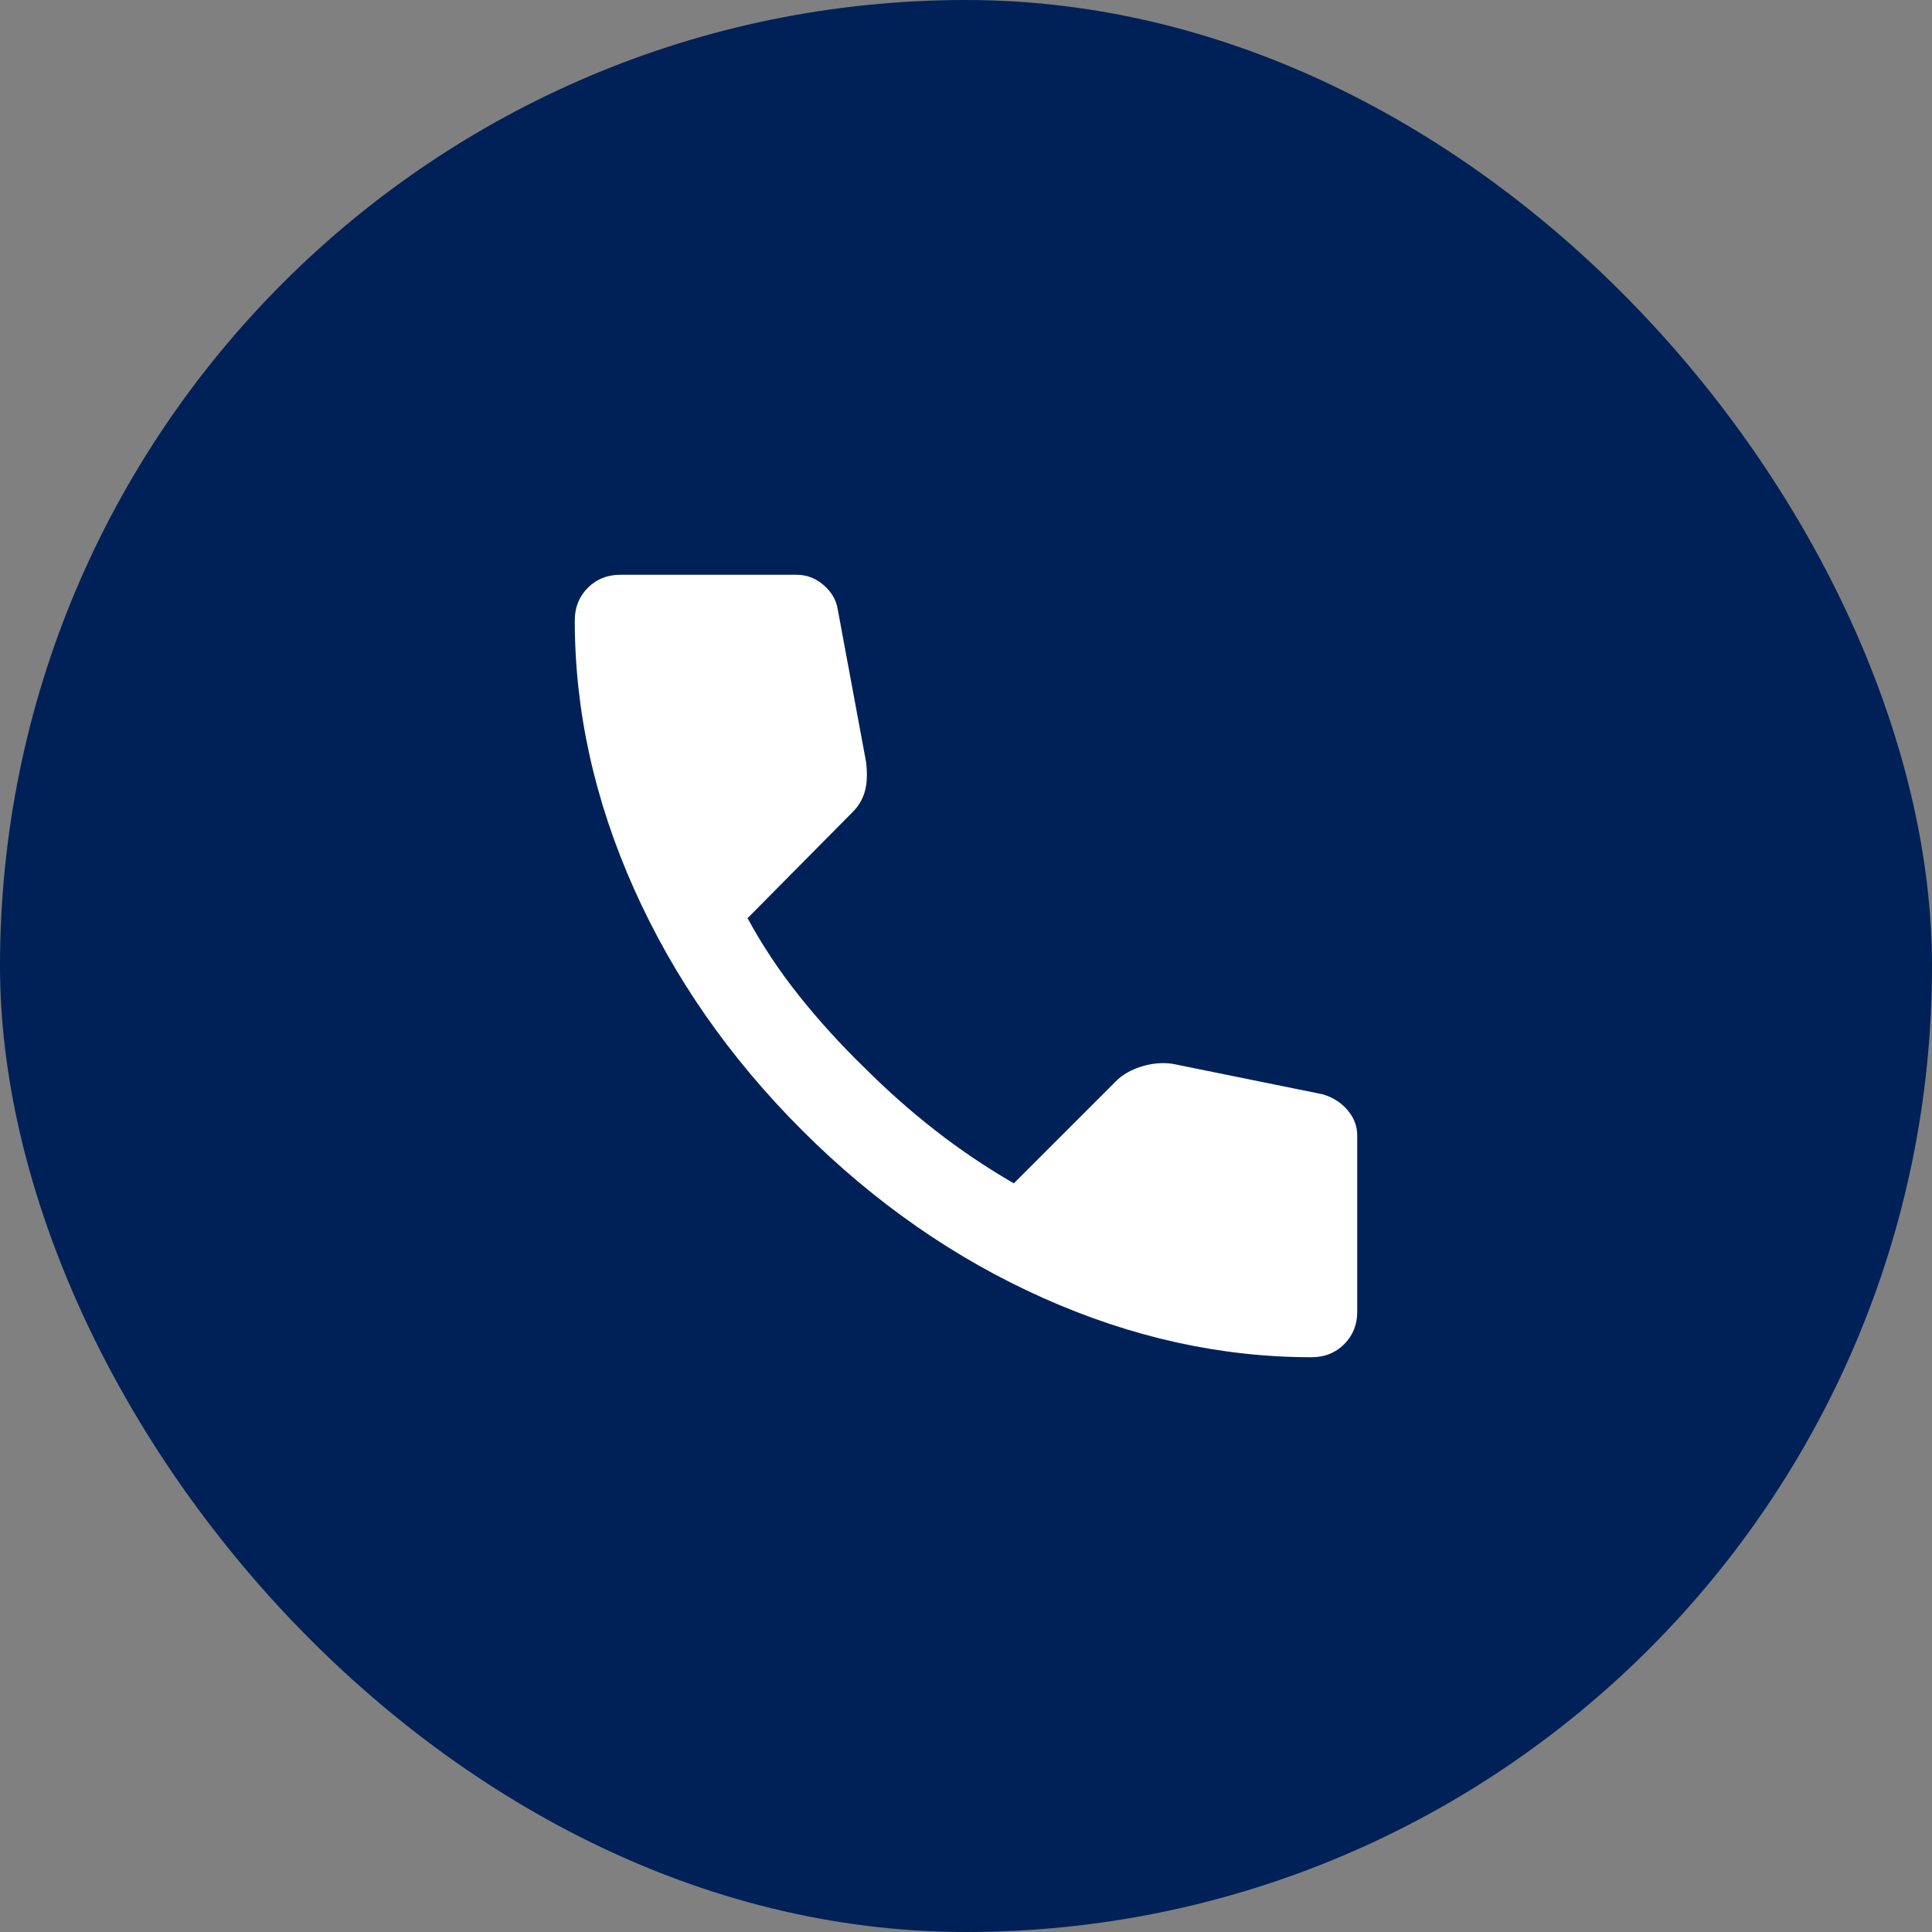 <svg width="100" height="100" viewBox="0 0 100 100" fill="none" xmlns="http://www.w3.org/2000/svg">
<rect x="0" y="0" width="100" height="100" fill="#808080" stroke="none"/>
<rect width="100" height="100" rx="50" fill="#002157"/>
<mask id="mask0_4026_372" style="mask-type:alpha" maskUnits="userSpaceOnUse" x="23" y="23" width="54" height="54">
<rect x="23" y="23" width="54" height="54" fill="#D9D9D9"/>
</mask>
<g mask="url(#mask0_4026_372)">
<path d="M67.888 70.25C63.2 70.25 58.569 69.228 53.994 67.184C49.419 65.141 45.256 62.244 41.506 58.494C37.756 54.744 34.859 50.581 32.816 46.006C30.772 41.431 29.75 36.8 29.75 32.112C29.75 31.438 29.975 30.875 30.425 30.425C30.875 29.975 31.438 29.75 32.112 29.75H41.225C41.75 29.75 42.219 29.928 42.631 30.284C43.044 30.641 43.288 31.062 43.362 31.55L44.825 39.425C44.9 40.025 44.881 40.531 44.769 40.944C44.656 41.356 44.45 41.712 44.15 42.013L38.694 47.525C39.444 48.913 40.334 50.253 41.366 51.547C42.397 52.841 43.531 54.087 44.769 55.288C45.931 56.45 47.15 57.528 48.425 58.522C49.7 59.516 51.05 60.425 52.475 61.25L57.763 55.962C58.1 55.625 58.541 55.372 59.084 55.203C59.628 55.034 60.163 54.987 60.688 55.062L68.45 56.638C68.975 56.788 69.406 57.059 69.744 57.453C70.081 57.847 70.25 58.288 70.25 58.775V67.888C70.25 68.562 70.025 69.125 69.575 69.575C69.125 70.025 68.562 70.25 67.888 70.25Z" fill="white"/>
</g>
</svg>

